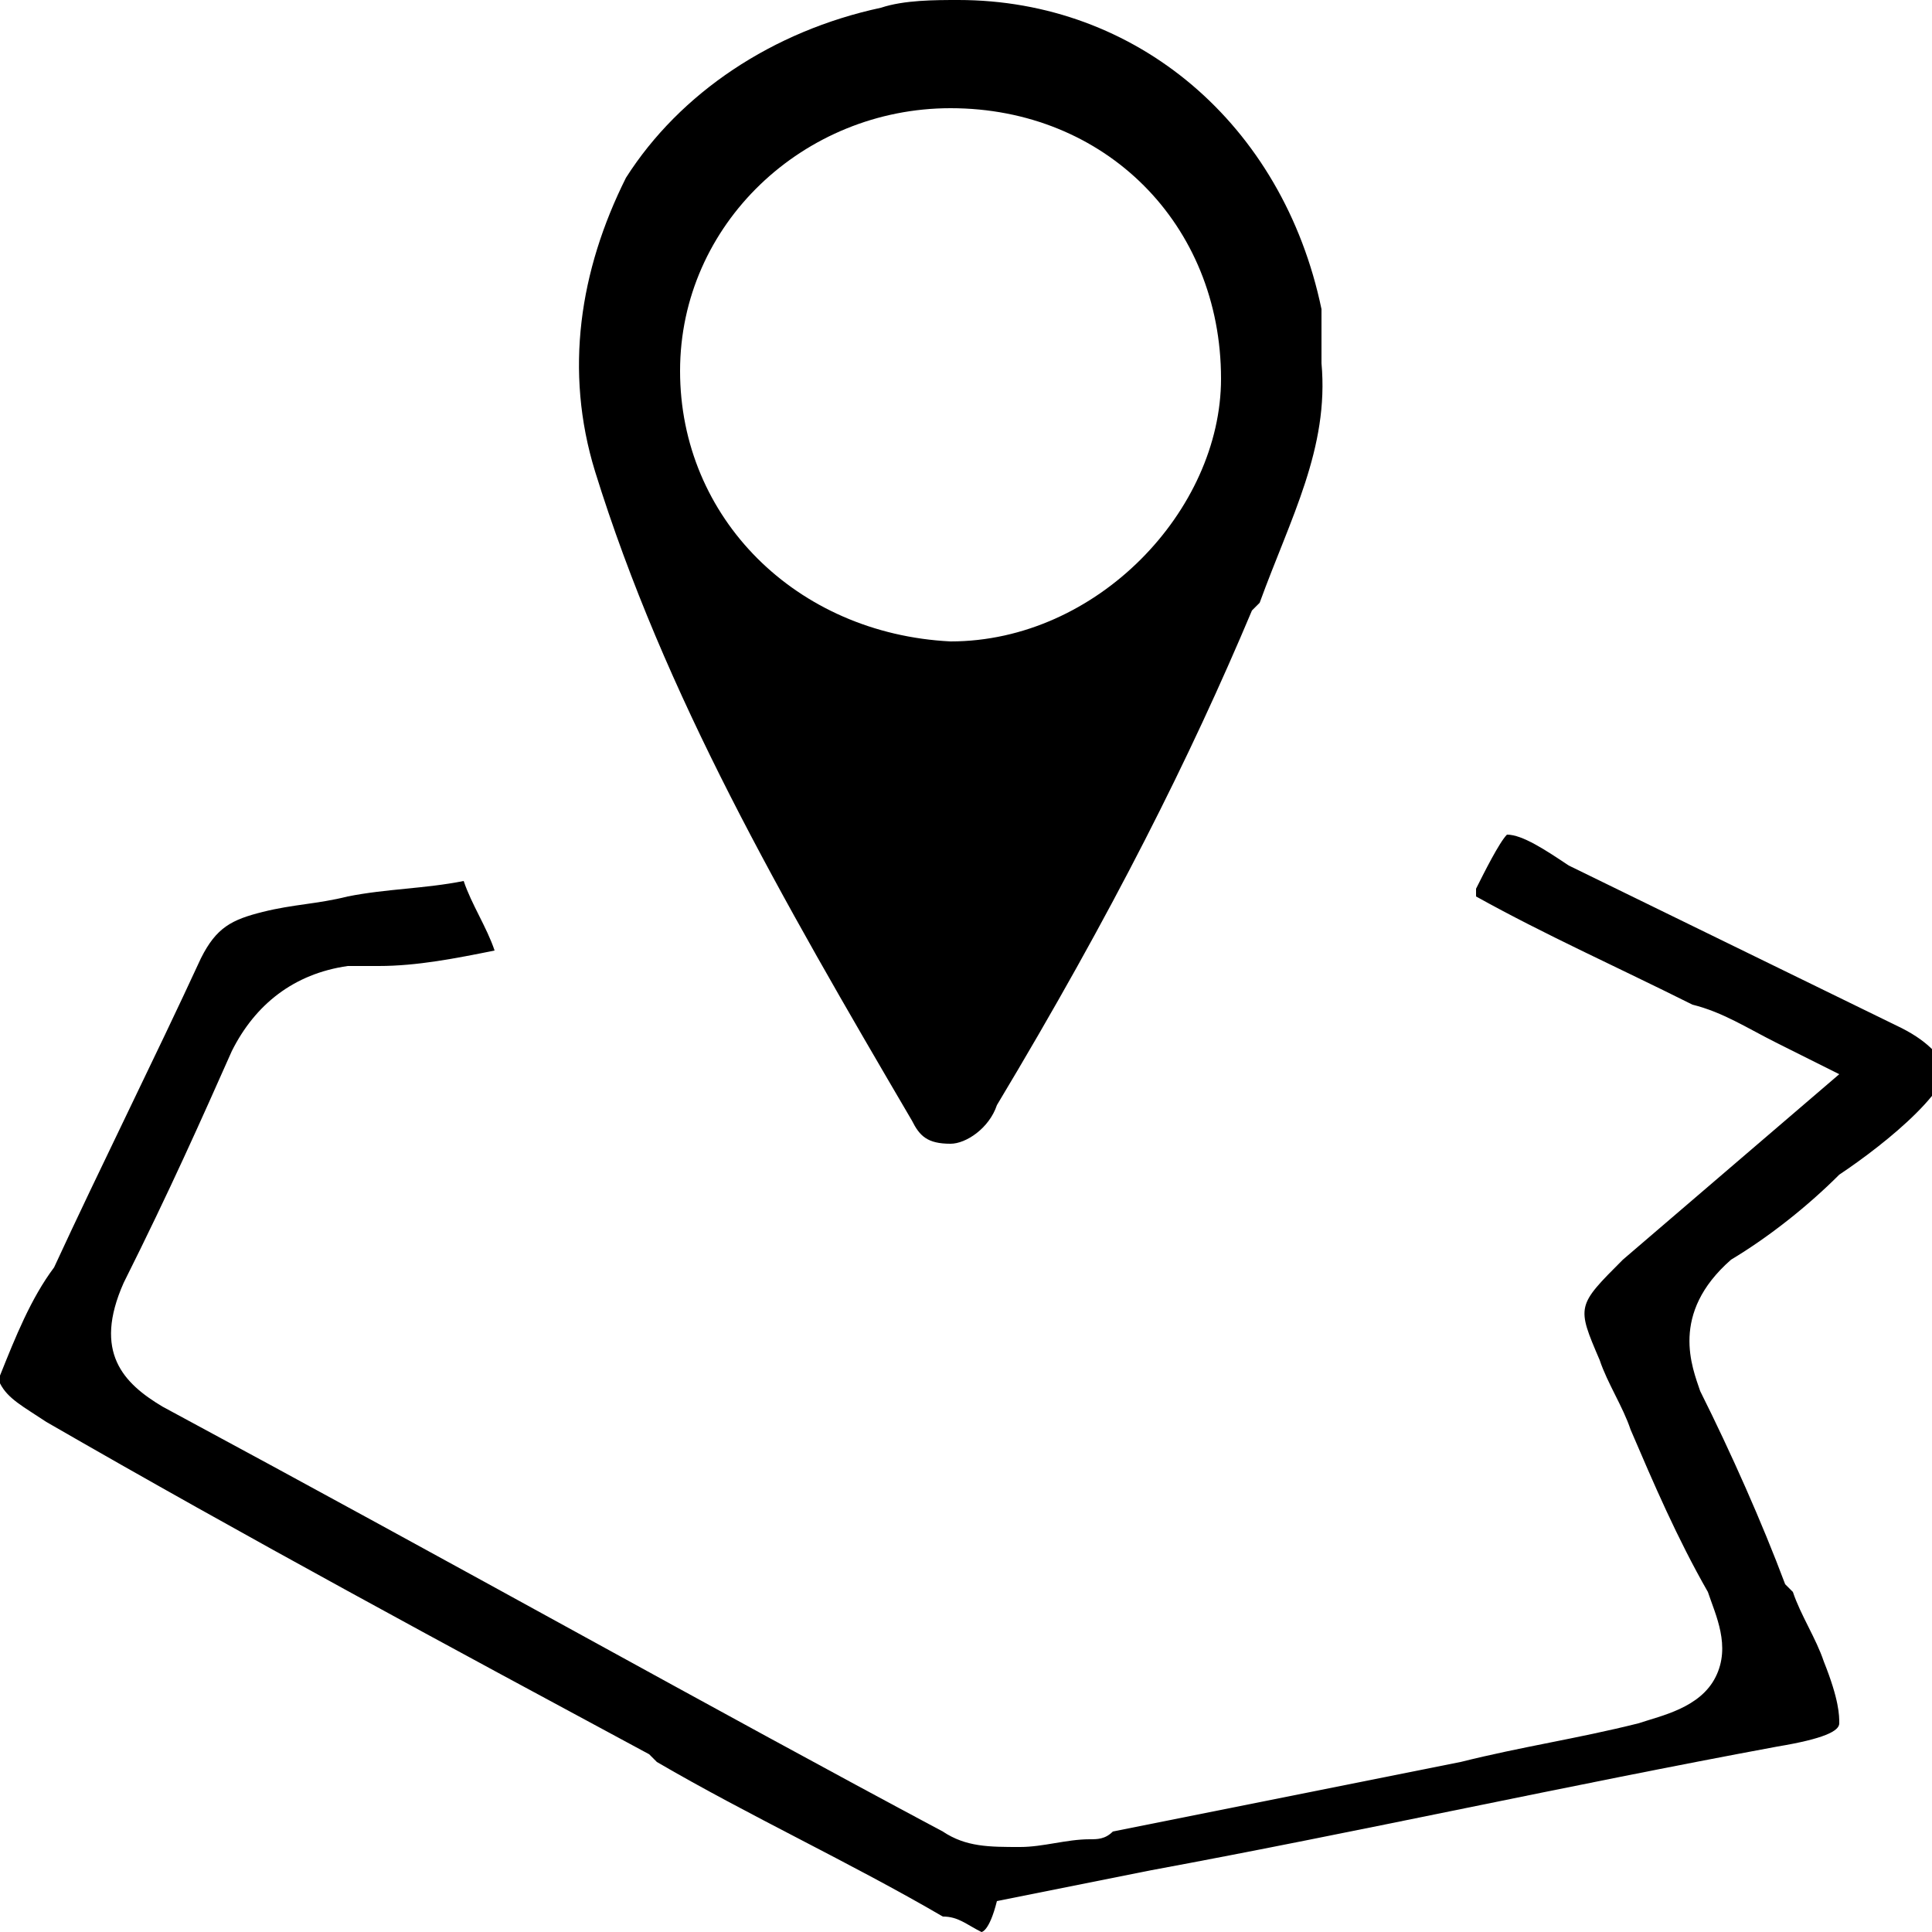 <?xml version="1.0" encoding="utf-8"?>
<!-- Generator: Adobe Illustrator 27.9.0, SVG Export Plug-In . SVG Version: 6.00 Build 0)  -->
<svg version="1.1" id="Ebene_2" xmlns="http://www.w3.org/2000/svg" xmlns:xlink="http://www.w3.org/1999/xlink" x="0px" y="0px"
	 viewBox="0 0 25 25" style="enable-background:new 0 0 25 25;" xml:space="preserve">
<g>
	<path d="M12.7,25c-0.2-0.1-0.3-0.2-0.5-0.2c-1.2-0.7-2.5-1.3-3.7-2l-0.1-0.1c-2.6-1.4-5.2-2.8-7.8-4.3c-0.3-0.2-0.5-0.3-0.6-0.5
		v-0.1c0.2-0.5,0.4-1,0.7-1.4c0.6-1.3,1.3-2.7,1.9-4c0.2-0.4,0.4-0.5,0.8-0.6c0.4-0.1,0.7-0.1,1.1-0.2c0.5-0.1,1-0.1,1.5-0.2
		c0.1,0.3,0.3,0.6,0.4,0.9c-0.5,0.1-1,0.2-1.5,0.2c0,0-0.3,0-0.4,0c-0.7,0.1-1.2,0.5-1.5,1.1c-0.4,0.9-0.8,1.8-1.4,3
		c-0.4,0.9,0,1.3,0.5,1.6c3.9,2.1,7.1,3.9,10.1,5.5c0.3,0.2,0.6,0.2,1,0.2c0.3,0,0.6-0.1,0.9-0.1c0.1,0,0.2,0,0.3-0.1
		c1.5-0.3,3-0.6,4.5-0.9l0,0c0.8-0.2,1.5-0.3,2.3-0.5c0.3-0.1,0.8-0.2,1-0.6c0.2-0.4,0-0.8-0.1-1.1c-0.4-0.7-0.7-1.4-1-2.1
		c-0.1-0.3-0.3-0.6-0.4-0.9c-0.3-0.7-0.3-0.7,0.3-1.3l2.8-2.4l-0.8-0.4c-0.4-0.2-0.7-0.4-1.1-0.5l0,0c-1-0.5-1.9-0.9-2.8-1.4
		c0,0,0,0,0,0l0-0.1c0.1-0.2,0.3-0.6,0.4-0.7c0.2,0,0.5,0.2,0.8,0.4l4.3,2.1c0.4,0.2,0.5,0.4,0.6,0.5c0,0.1-0.1,0.3-0.4,0.6
		c-0.3,0.3-0.7,0.6-1,0.8l0,0c-0.4,0.4-0.9,0.8-1.4,1.1c-0.8,0.7-0.5,1.4-0.4,1.7c0.4,0.8,0.8,1.7,1.1,2.5l0.1,0.1
		c0.1,0.3,0.3,0.6,0.4,0.9c0.2,0.5,0.2,0.7,0.2,0.8c0,0.1-0.2,0.2-0.8,0.3c-2.7,0.5-5.4,1.1-8.1,1.6l-2,0.4C12.8,25,12.7,25,12.7,25
		L12.7,25z"/>
	<path d="M17.1,4.4c0-0.1,0-0.3,0-0.4c-0.5-2.4-2.4-4-4.7-4c-0.3,0-0.7,0-1,0.1C10,0.4,8.8,1.2,8.1,2.3C7.5,3.5,7.3,4.8,7.7,6.1
		c0.9,2.9,2.4,5.5,4.1,8.4c0.1,0.2,0.2,0.3,0.5,0.3c0.2,0,0.5-0.2,0.6-0.5c1.5-2.5,2.5-4.5,3.3-6.4l0.1-0.1c0.4-1.1,0.9-2,0.8-3.1
		l0,0v0C17.1,4.6,17.1,4.5,17.1,4.4z M12.3,8.3C12.3,8.3,12.3,8.3,12.3,8.3c-2-0.1-3.5-1.6-3.5-3.5c0-1.9,1.6-3.4,3.5-3.4l0,0
		c2,0,3.5,1.5,3.5,3.5C15.8,6.6,14.2,8.3,12.3,8.3z"/>
</g>
</svg>
